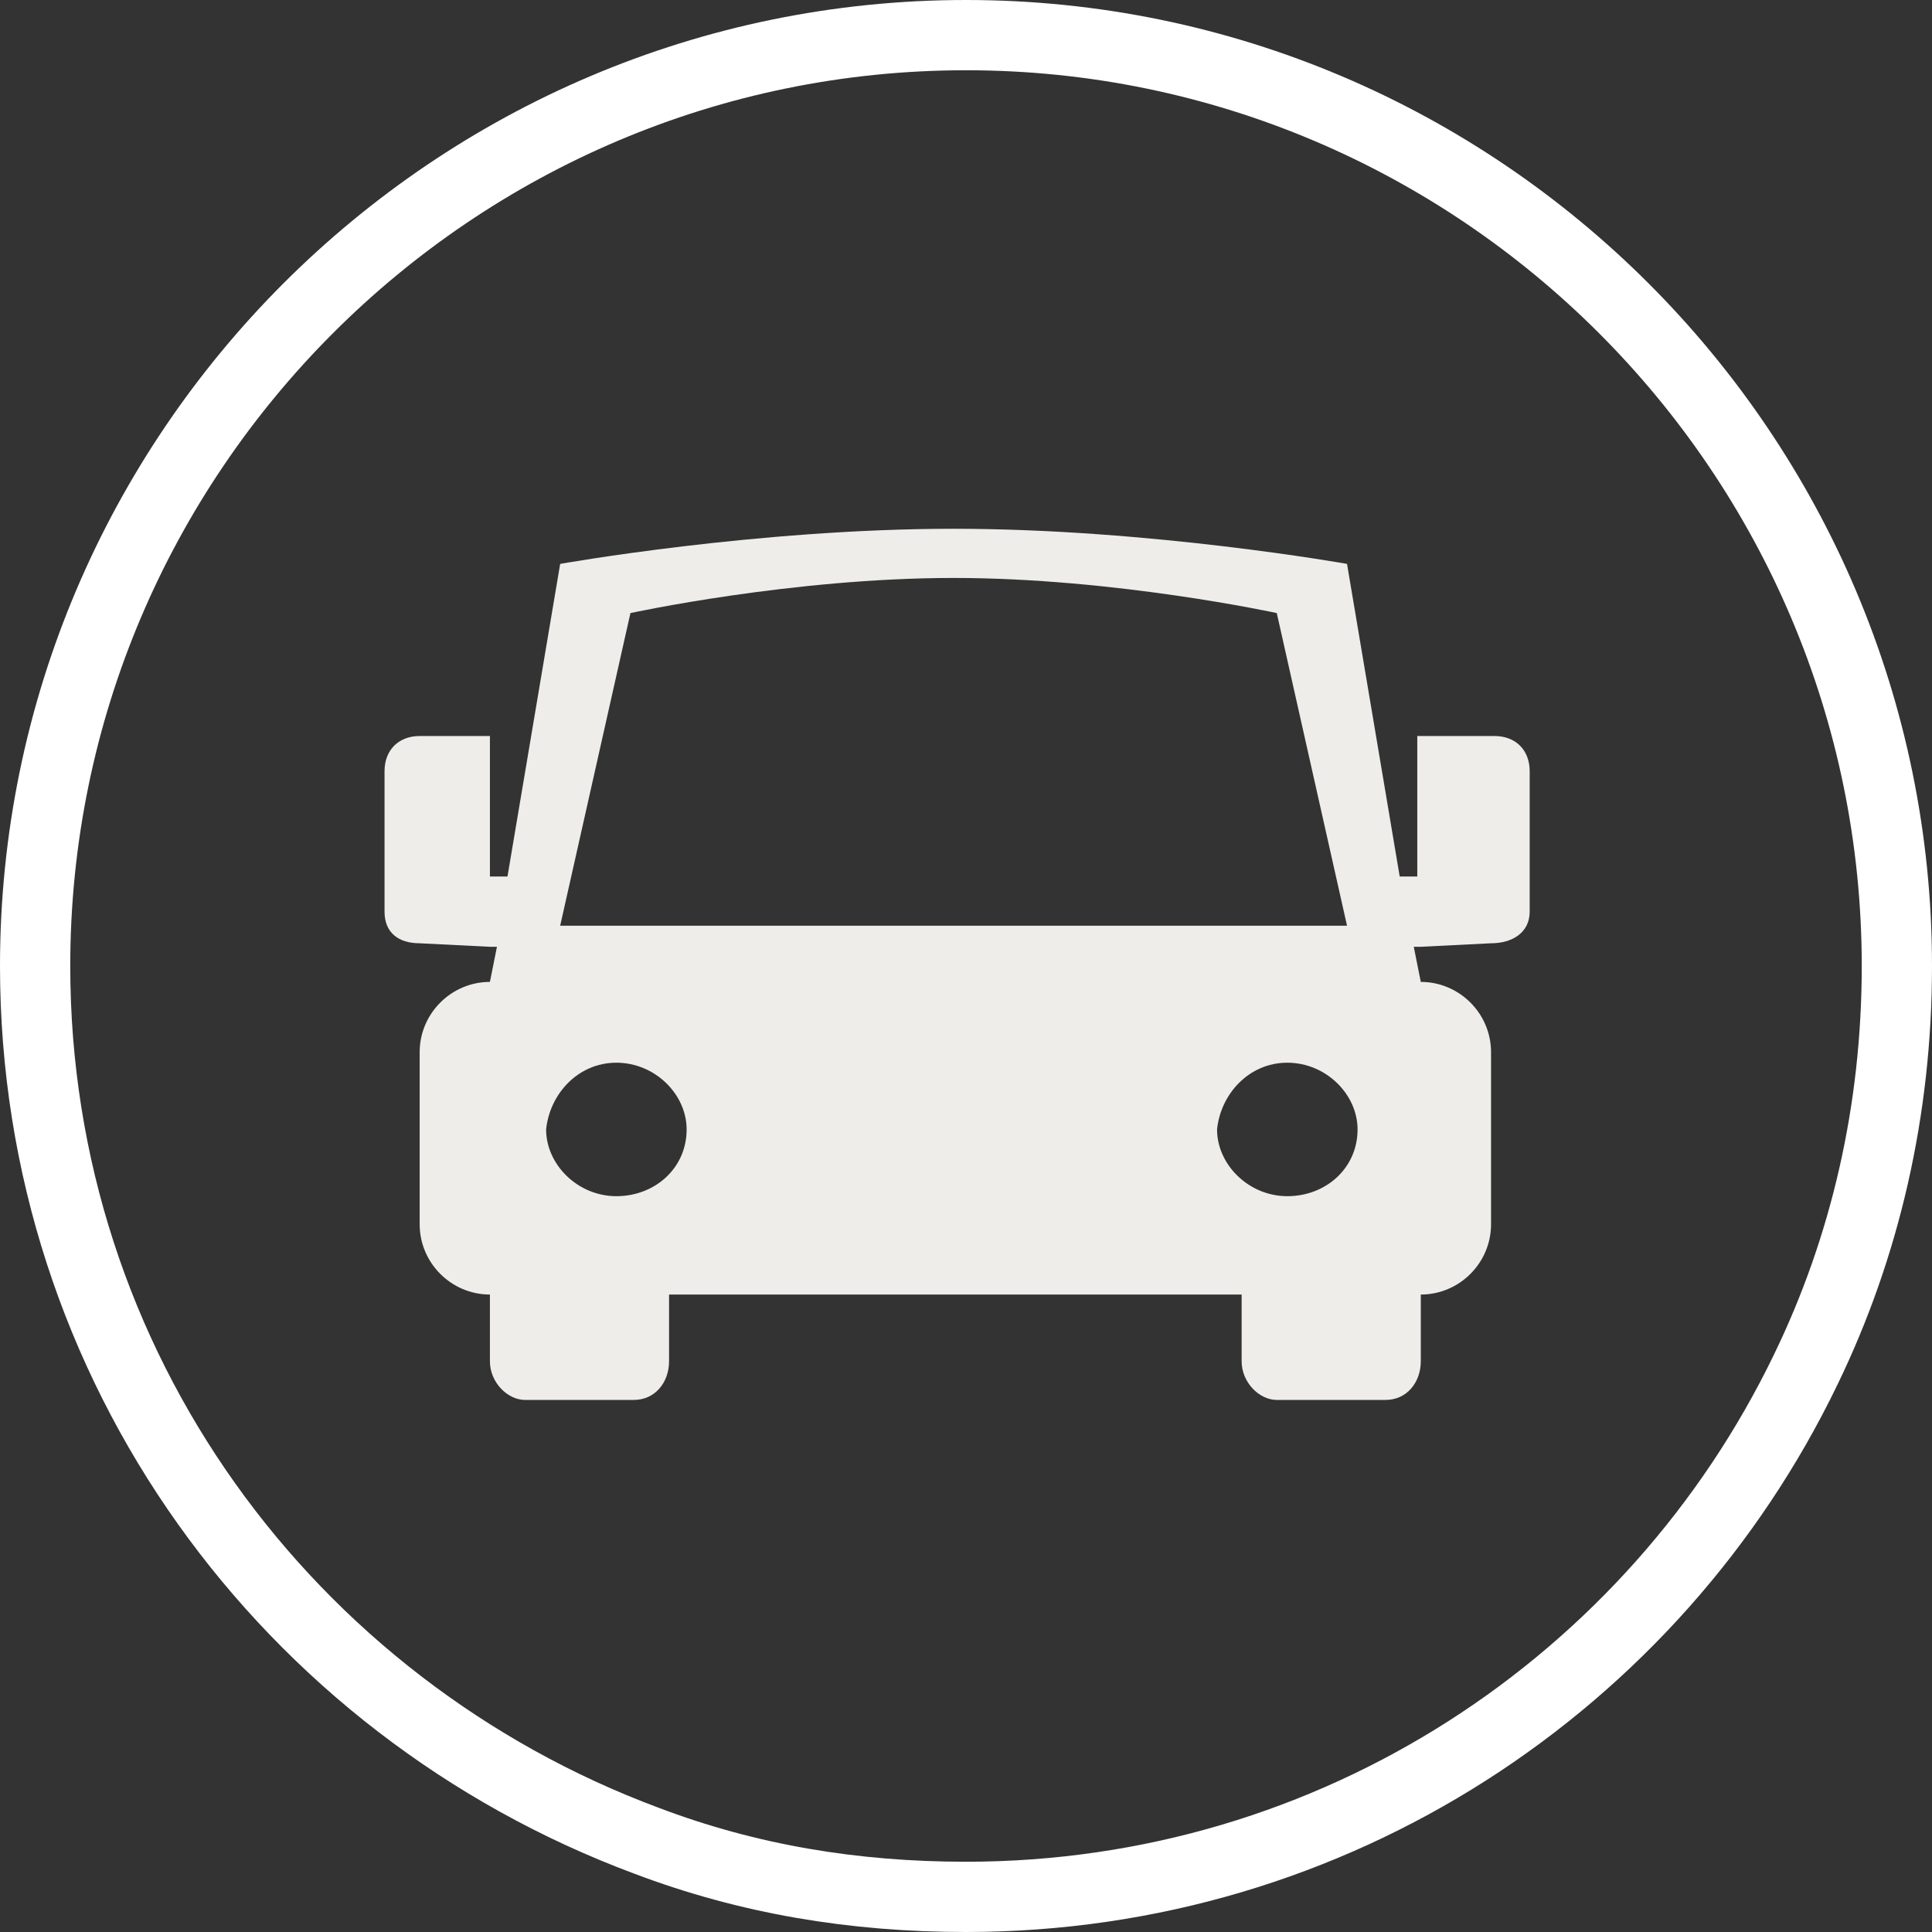 <svg xmlns="http://www.w3.org/2000/svg" version="1.1" x="0" y="0" width="55" height="55" viewBox="-1353.5 759.5 55 55" xml:space="preserve"><rect x="-1353.5" y="759.5" width="55" height="55" fill="#333333" stroke="none"/><style type="text/css">
	.st0{fill:none;stroke:#FFFFFF;stroke-width:2;stroke-linecap:round;stroke-linejoin:round;}
	.st1{fill:#EFEDEA;}
</style><title>Motors-hero-icon</title><desc>Created with Sketch.</desc><g transform="translate(-691, -182)"><g transform="translate(-280, -200)"><g transform="translate(682, 383)"><g transform="translate(200, 0)"><g transform="translate(90, 0)"><path class="st0" d="M-1303.1 797.5c1.7-3.5 2.6-7.4 2.6-11.5 0-14.6-11.9-26.5-26.5-26.5s-26.5 11.9-26.5 26.5c0 11.4 7.2 21.1 17.4 24.9 2.9 1.1 5.9 1.6 9.1 1.6C-1316.5 812.5-1307.4 806.4-1303.1 797.5z"/><g transform="translate(9.722, 13.835)"><g transform="translate(0.225, 0.718)"><path class="st1" d="M-1326.1 770.3h-22.4l2-8.9c0 0 4.6-1 9.2-1s9.2 1 9.2 1L-1326.1 770.3 -1326.1 770.3zM-1324.1 764.9v4h-0.5l-1.5-8.9c0 0-5.6-1-11.2-1 -5.6 0-11.2 1-11.2 1l-1.5 8.9h-0.5v-4h-2c-0.6 0-1 0.4-1 1v4c0 0.6 0.4 0.9 1 0.9l2 0.1h0.2l-0.2 1c-1.1 0-2 0.9-2 2v4.9c0 1.1 0.9 2 2 2v1.9c0 0.6 0.5 1.1 1 1.1h3.1c0.6 0 1-0.5 1-1.1v-1.9h16.3v1.9c0 0.6 0.5 1.1 1 1.1h3.1c0.6 0 1-0.5 1-1.1v-1.9c1.1 0 2-0.9 2-2v-4.9c0-1.1-0.9-2-2-2l-0.2-1h0.2l2-0.1c0.6 0 1.1-0.3 1.1-0.9v-4c0-0.6-0.4-1-1-1H-1324.1L-1324.1 764.9zM-1346.9 774.2c1.1 0 2 0.9 2 1.9 0 1.1-0.9 1.9-2 1.9s-2-0.9-2-1.9C-1348.8 775.1-1348 774.2-1346.9 774.2zM-1327.8 774.2c1.1 0 2 0.9 2 1.9 0 1.1-0.9 1.9-2 1.9s-2-0.9-2-1.9C-1329.7 775.1-1328.9 774.2-1327.8 774.2z"/></g></g></g></g></g></g></g></svg>